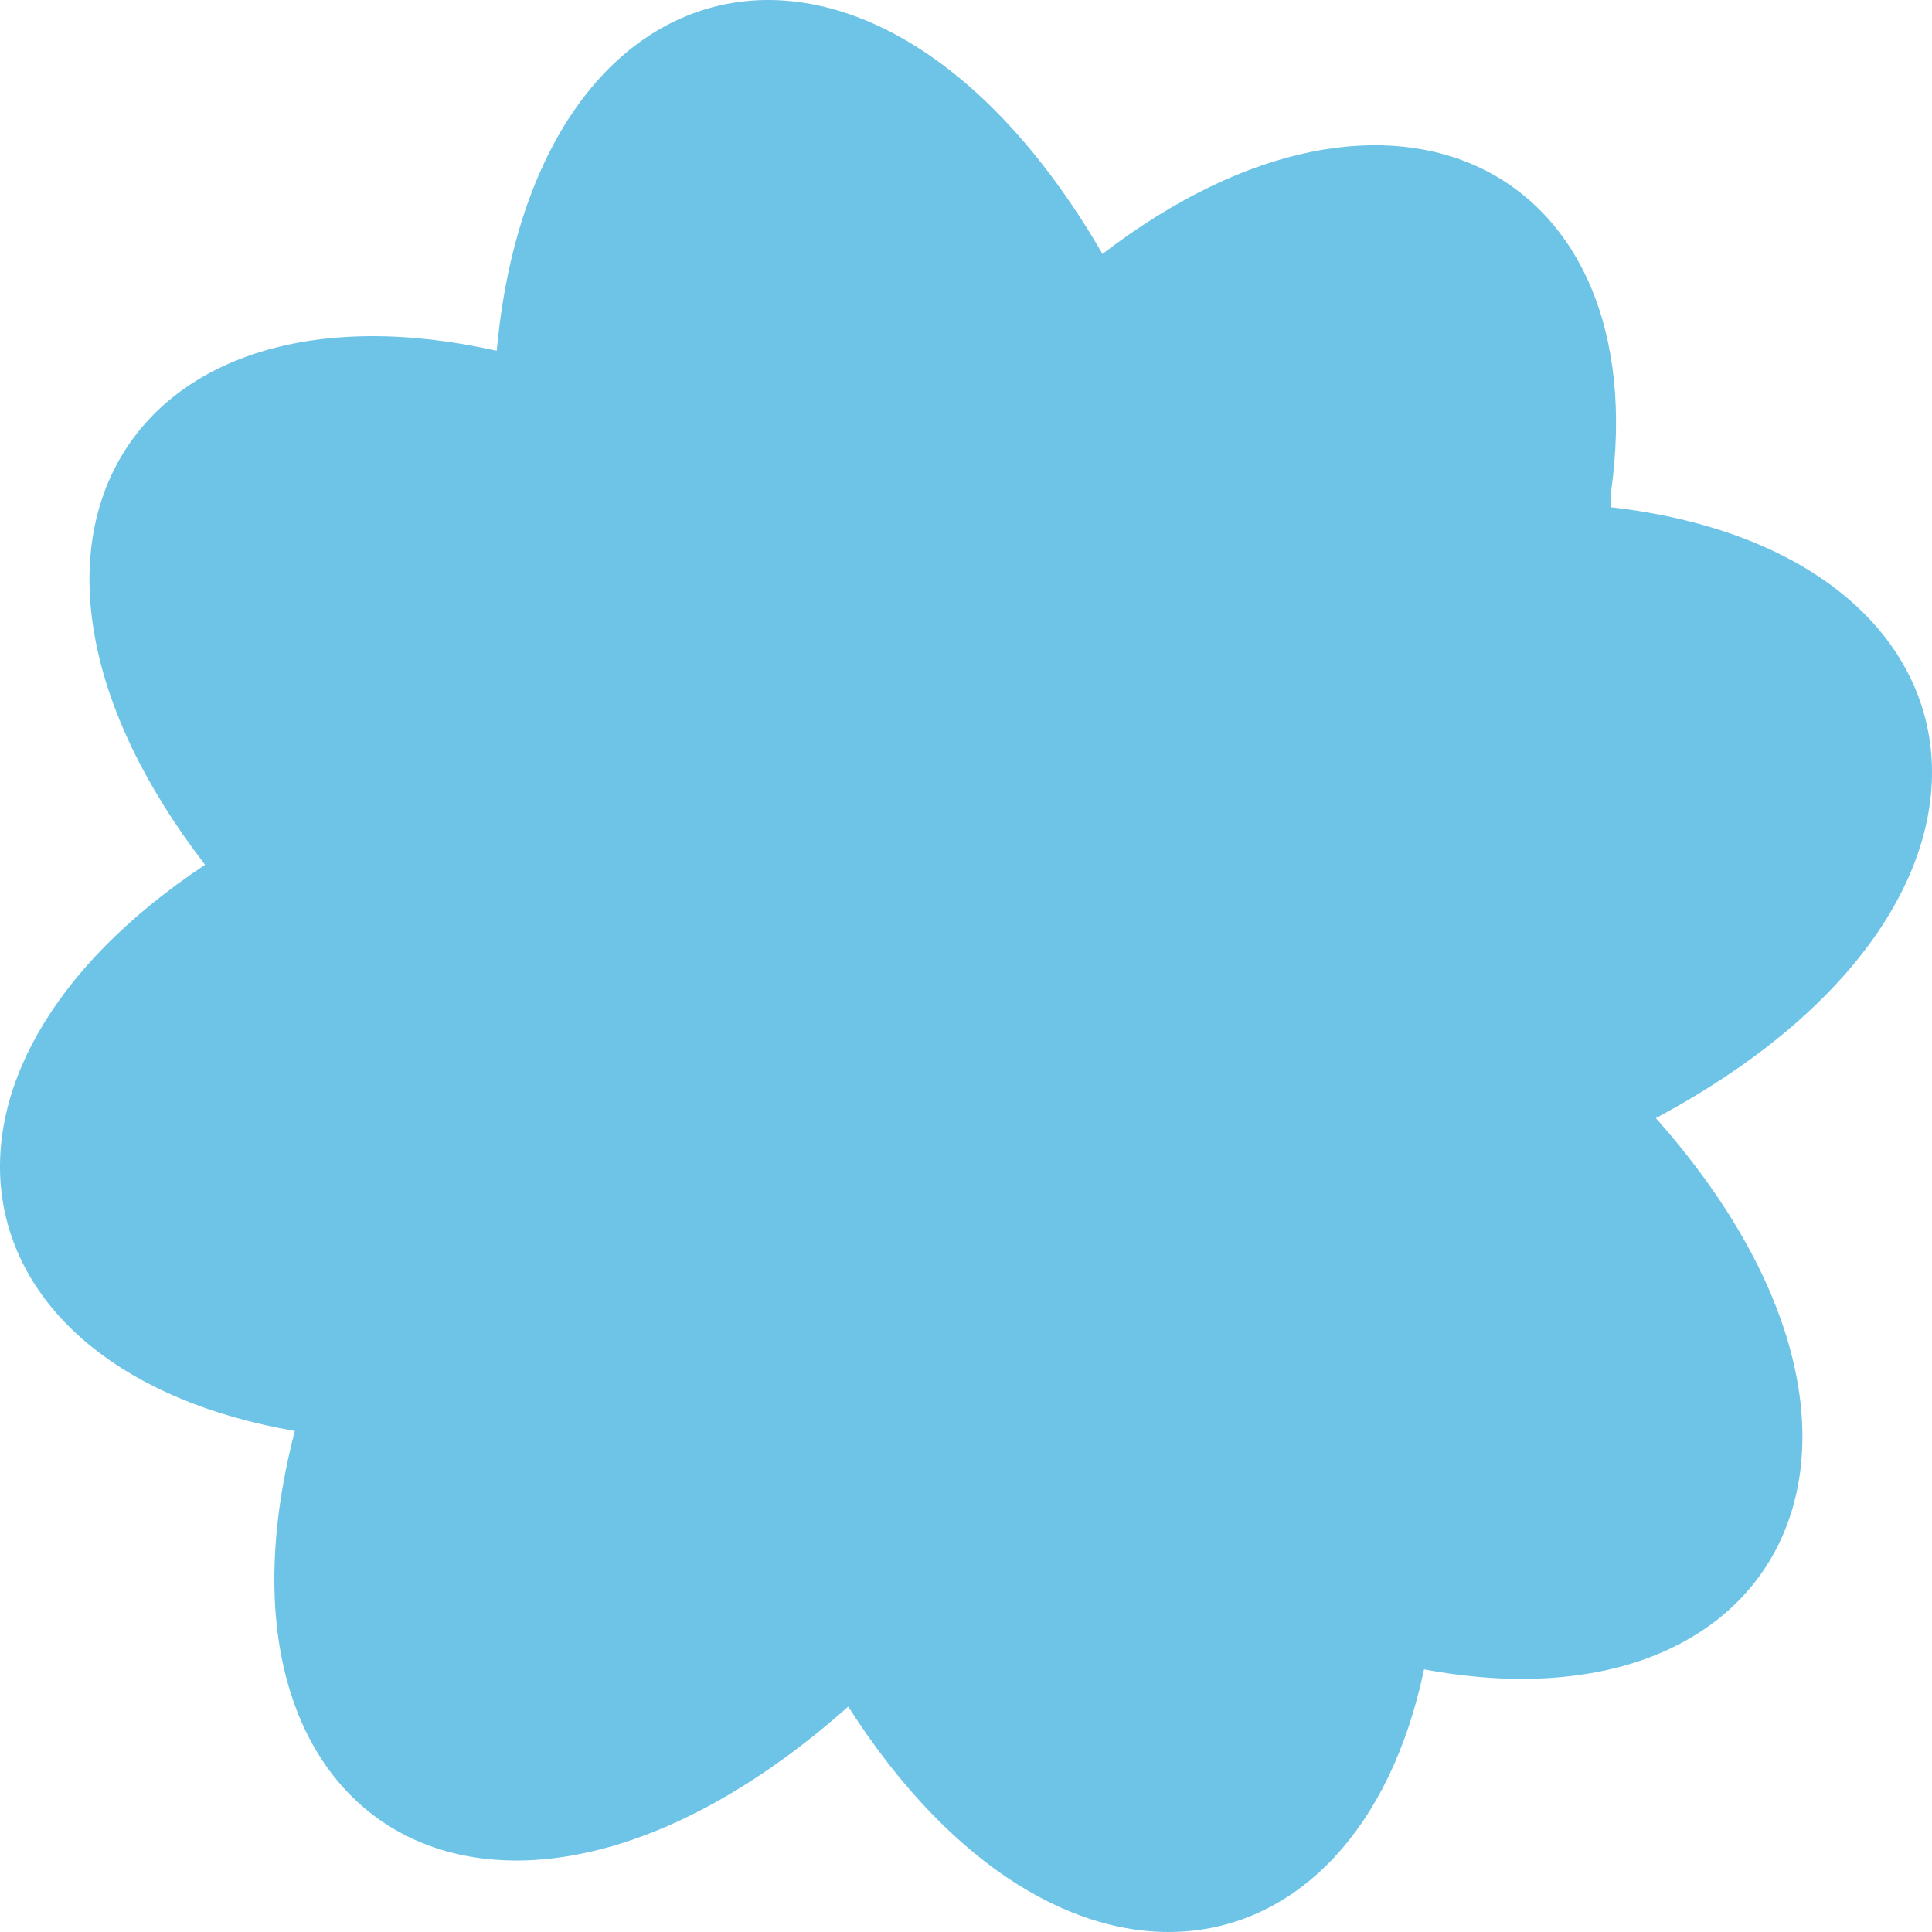 <svg xmlns="http://www.w3.org/2000/svg" width="155" height="155" viewBox="0 0 155 155" fill="none">
  <path d="M129.248 39.498C132.848 13.798 111.849 2.442 88.45 20.372C70.451 -10.707 42.852 -4.73 39.852 28.142C10.454 21.567 -3.345 43.681 16.453 69.381C-8.745 86.116 -3.945 110.022 23.653 114.804C15.254 147.078 40.452 161.422 68.051 136.918C84.85 163.215 108.849 159.629 114.249 133.929C143.047 139.308 155.646 115.401 132.847 89.702C165.246 72.369 160.446 44.279 129.248 40.693V39.498Z" fill="#6EC4E6"></path>
</svg>
